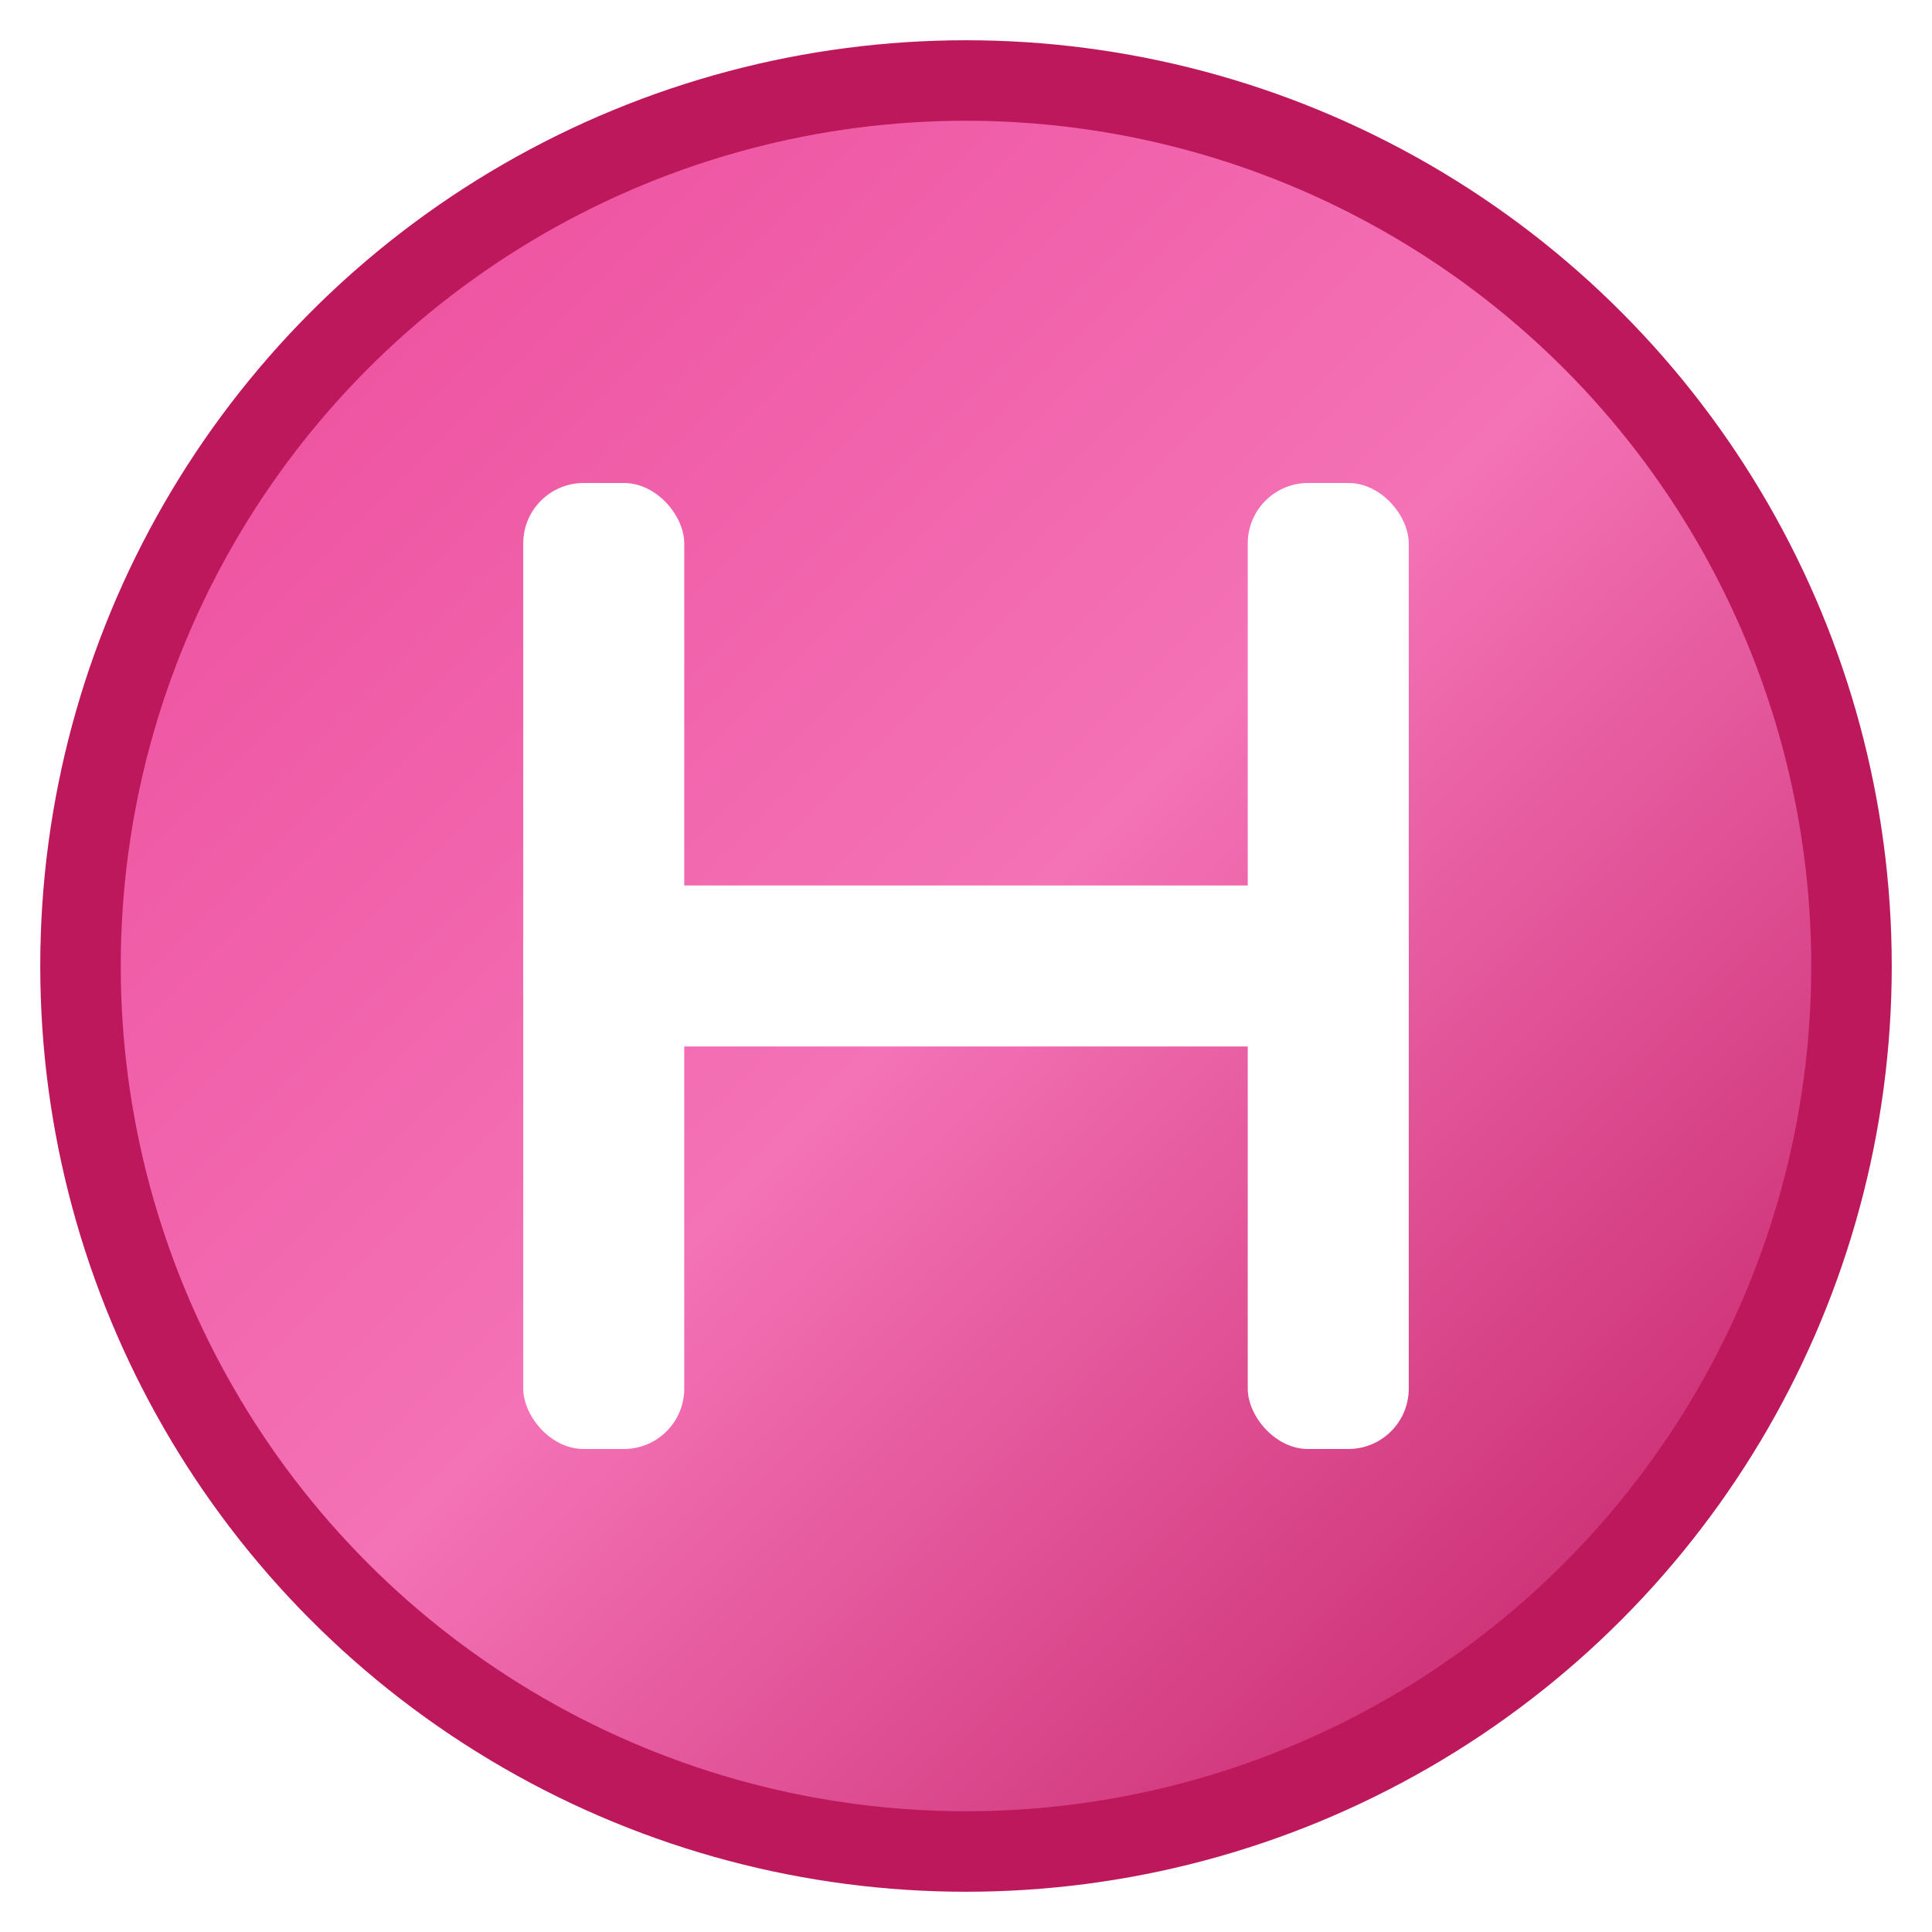 <svg xmlns="http://www.w3.org/2000/svg" width="48" height="48" viewBox="0 0 48 48">
  <defs>
    <linearGradient id="grad1" x1="0%" y1="0%" x2="100%" y2="100%">
      <stop offset="0%" style="stop-color:#ec4899;stop-opacity:1" />
      <stop offset="50%" style="stop-color:#f472b6;stop-opacity:1" />
      <stop offset="100%" style="stop-color:#be185d;stop-opacity:1" />
    </linearGradient>
    <filter id="shadow" x="-50%" y="-50%" width="200%" height="200%">
      <feDropShadow dx="1" dy="1" stdDeviation="2" flood-color="#000000" flood-opacity="0.3"/>
    </filter>
  </defs>
  
  <!-- Background circle with shadow -->
  <circle cx="24" cy="24" r="22" fill="url(#grad1)" filter="url(#shadow)" stroke="#be185d" stroke-width="2"/>
  
  <!-- Letter H with modern styling -->
  <g fill="white">
    <!-- Left vertical bar -->
    <rect x="13" y="12" width="4" height="24" rx="1.5"/>
    <!-- Right vertical bar -->
    <rect x="31" y="12" width="4" height="24" rx="1.5"/>
    <!-- Horizontal bar -->
    <rect x="13" y="22" width="22" height="4" rx="1.5"/>
  </g>
</svg>
